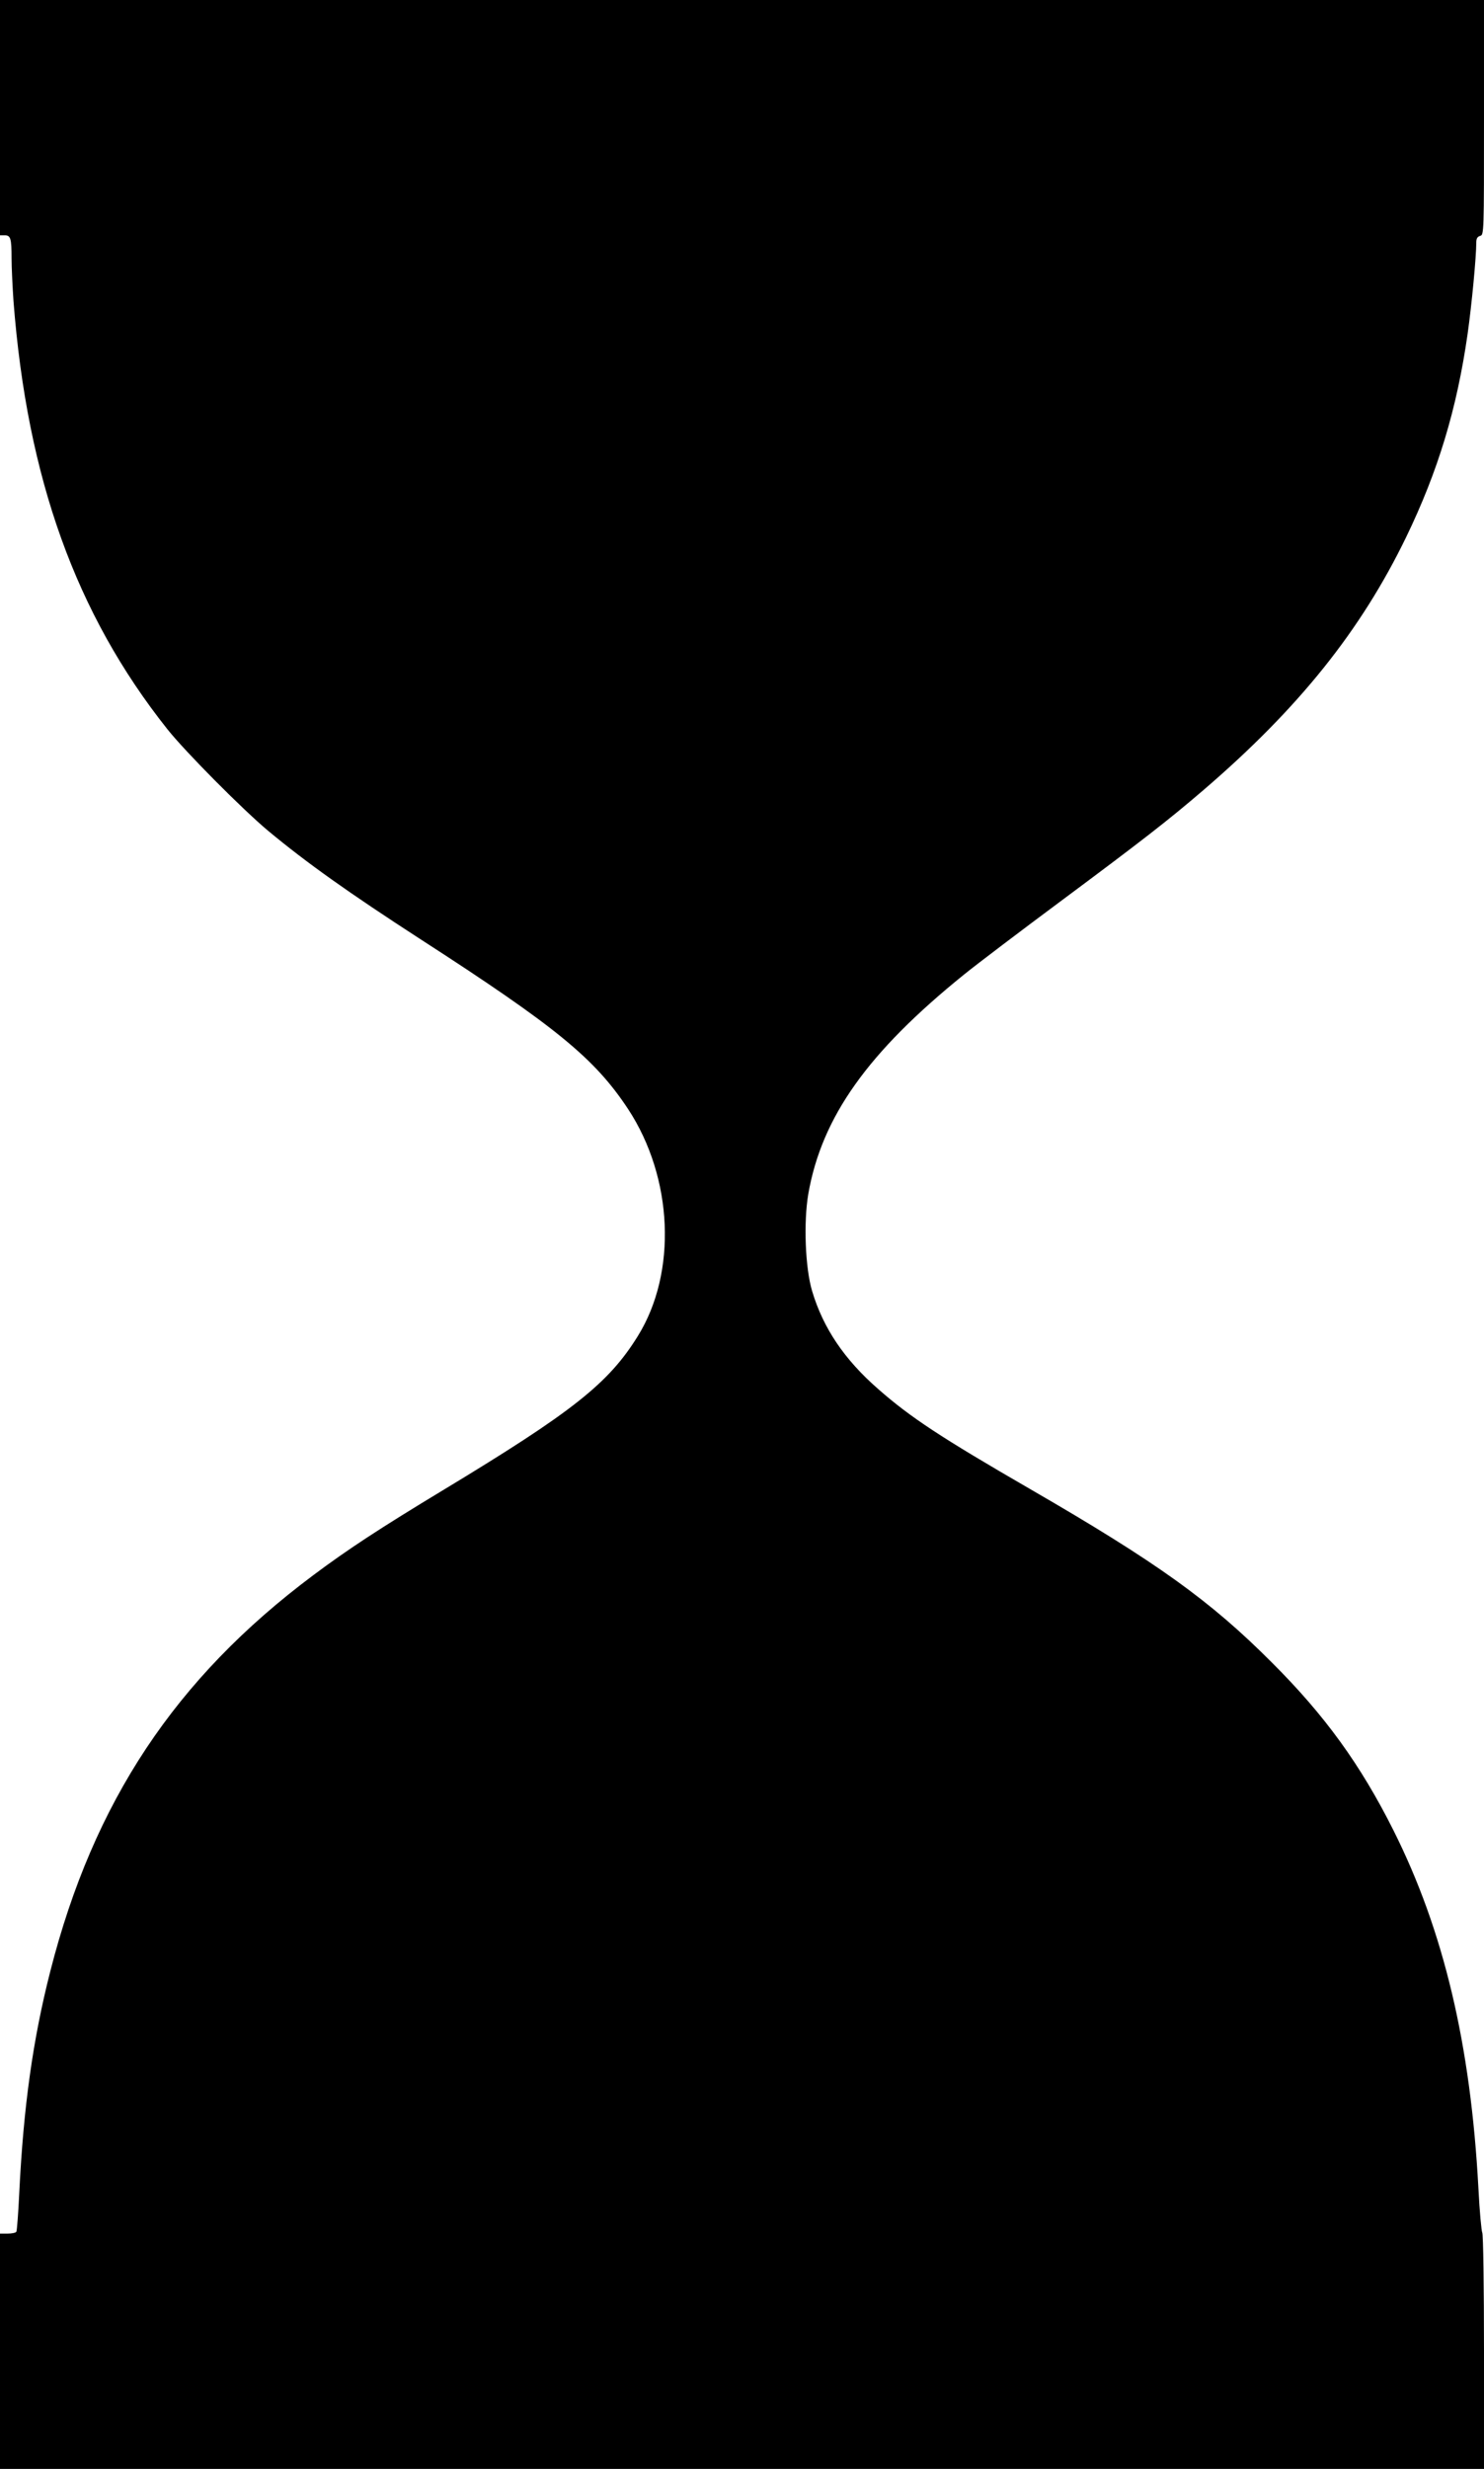 <?xml version="1.0" standalone="no"?>
<!DOCTYPE svg PUBLIC "-//W3C//DTD SVG 20010904//EN"
 "http://www.w3.org/TR/2001/REC-SVG-20010904/DTD/svg10.dtd">
<svg version="1.0" xmlns="http://www.w3.org/2000/svg"
 width="770pt" height="1280pt" viewBox="0 0 770 1280"
 preserveAspectRatio="xMidYMid meet">
<g transform="translate(0,1280) scale(0.1,-0.1)"
fill="#000000" stroke="none">
<path d="M0 12190 l0 -610 24 0 c31 0 36 -15 36 -119 0 -48 5 -148 10 -222 71
-919 323 -1621 798 -2219 92 -116 391 -417 524 -528 200 -166 417 -320 786
-559 710 -458 908 -621 1081 -883 234 -356 255 -847 51 -1176 -152 -246 -338
-393 -1010 -799 -328 -198 -496 -308 -675 -442 -715 -534 -1140 -1174 -1364
-2053 -90 -352 -139 -700 -161 -1148 -5 -106 -12 -197 -15 -202 -3 -6 -24 -10
-46 -10 l-39 0 0 -610 0 -610 3850 0 3850 0 0 608 c0 334 -4 612 -9 617 -4 6
-14 109 -20 230 -40 745 -180 1336 -441 1856 -170 339 -356 596 -630 869 -320
321 -596 519 -1255 900 -462 267 -622 372 -790 520 -174 152 -284 315 -341
506 -36 119 -45 357 -20 504 70 399 308 734 810 1139 67 54 290 223 496 376
422 314 557 418 748 582 492 423 813 824 1048 1308 165 341 263 663 319 1054
21 148 45 398 45 475 0 19 6 29 20 33 20 5 20 14 20 614 l0 609 -3850 0 -3850
0 0 -610z"/>
</g>
</svg>
